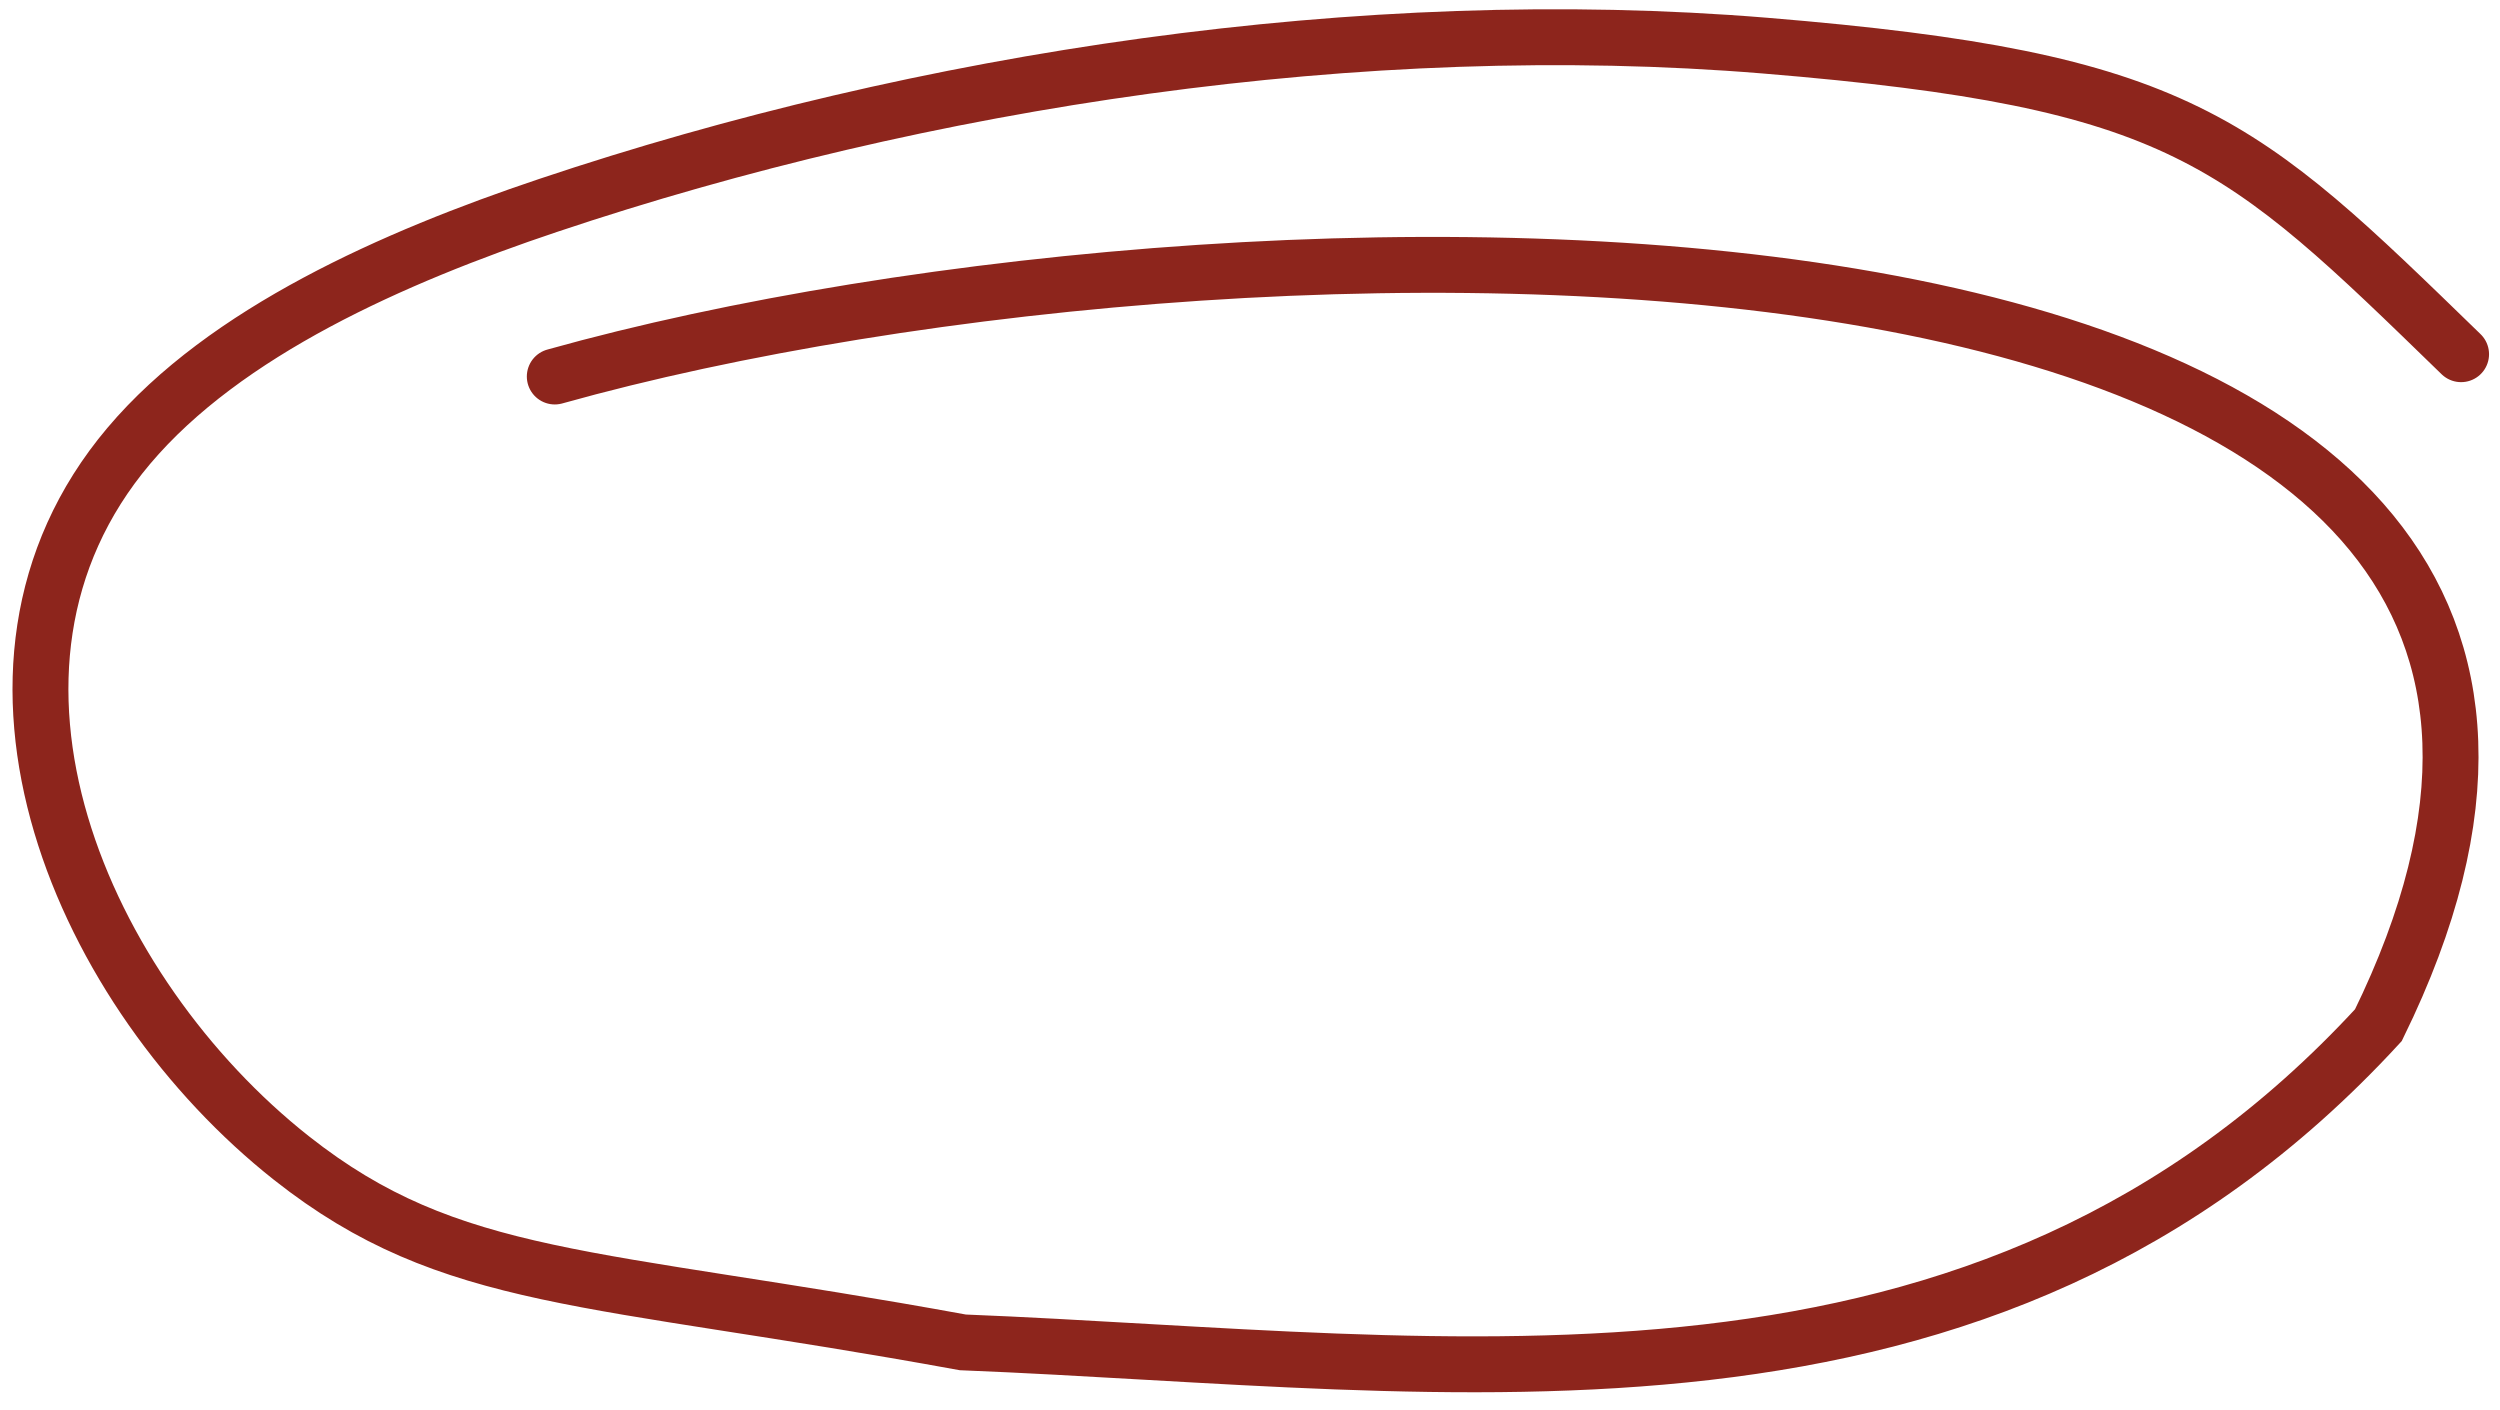 <?xml version="1.0" encoding="UTF-8"?> <svg xmlns="http://www.w3.org/2000/svg" width="78" height="44" viewBox="0 0 78 44" fill="none"><path d="M17.309 11.747C39.513 5.529 87.364 5.136 74.206 31.985C61.876 45.386 45.387 42.494 30.039 41.882C18.41 39.757 14.072 40.063 9.094 36.132C2.605 31.006 -1.897 20.916 4.018 13.911C7.02 10.355 12.282 8.026 17.099 6.41C28.79 2.488 42.498 0.388 55.075 1.424C68.098 2.496 69.871 4.336 76.786 11.051" stroke="#8D251C" stroke-width="1.744" stroke-linecap="round"></path></svg> 